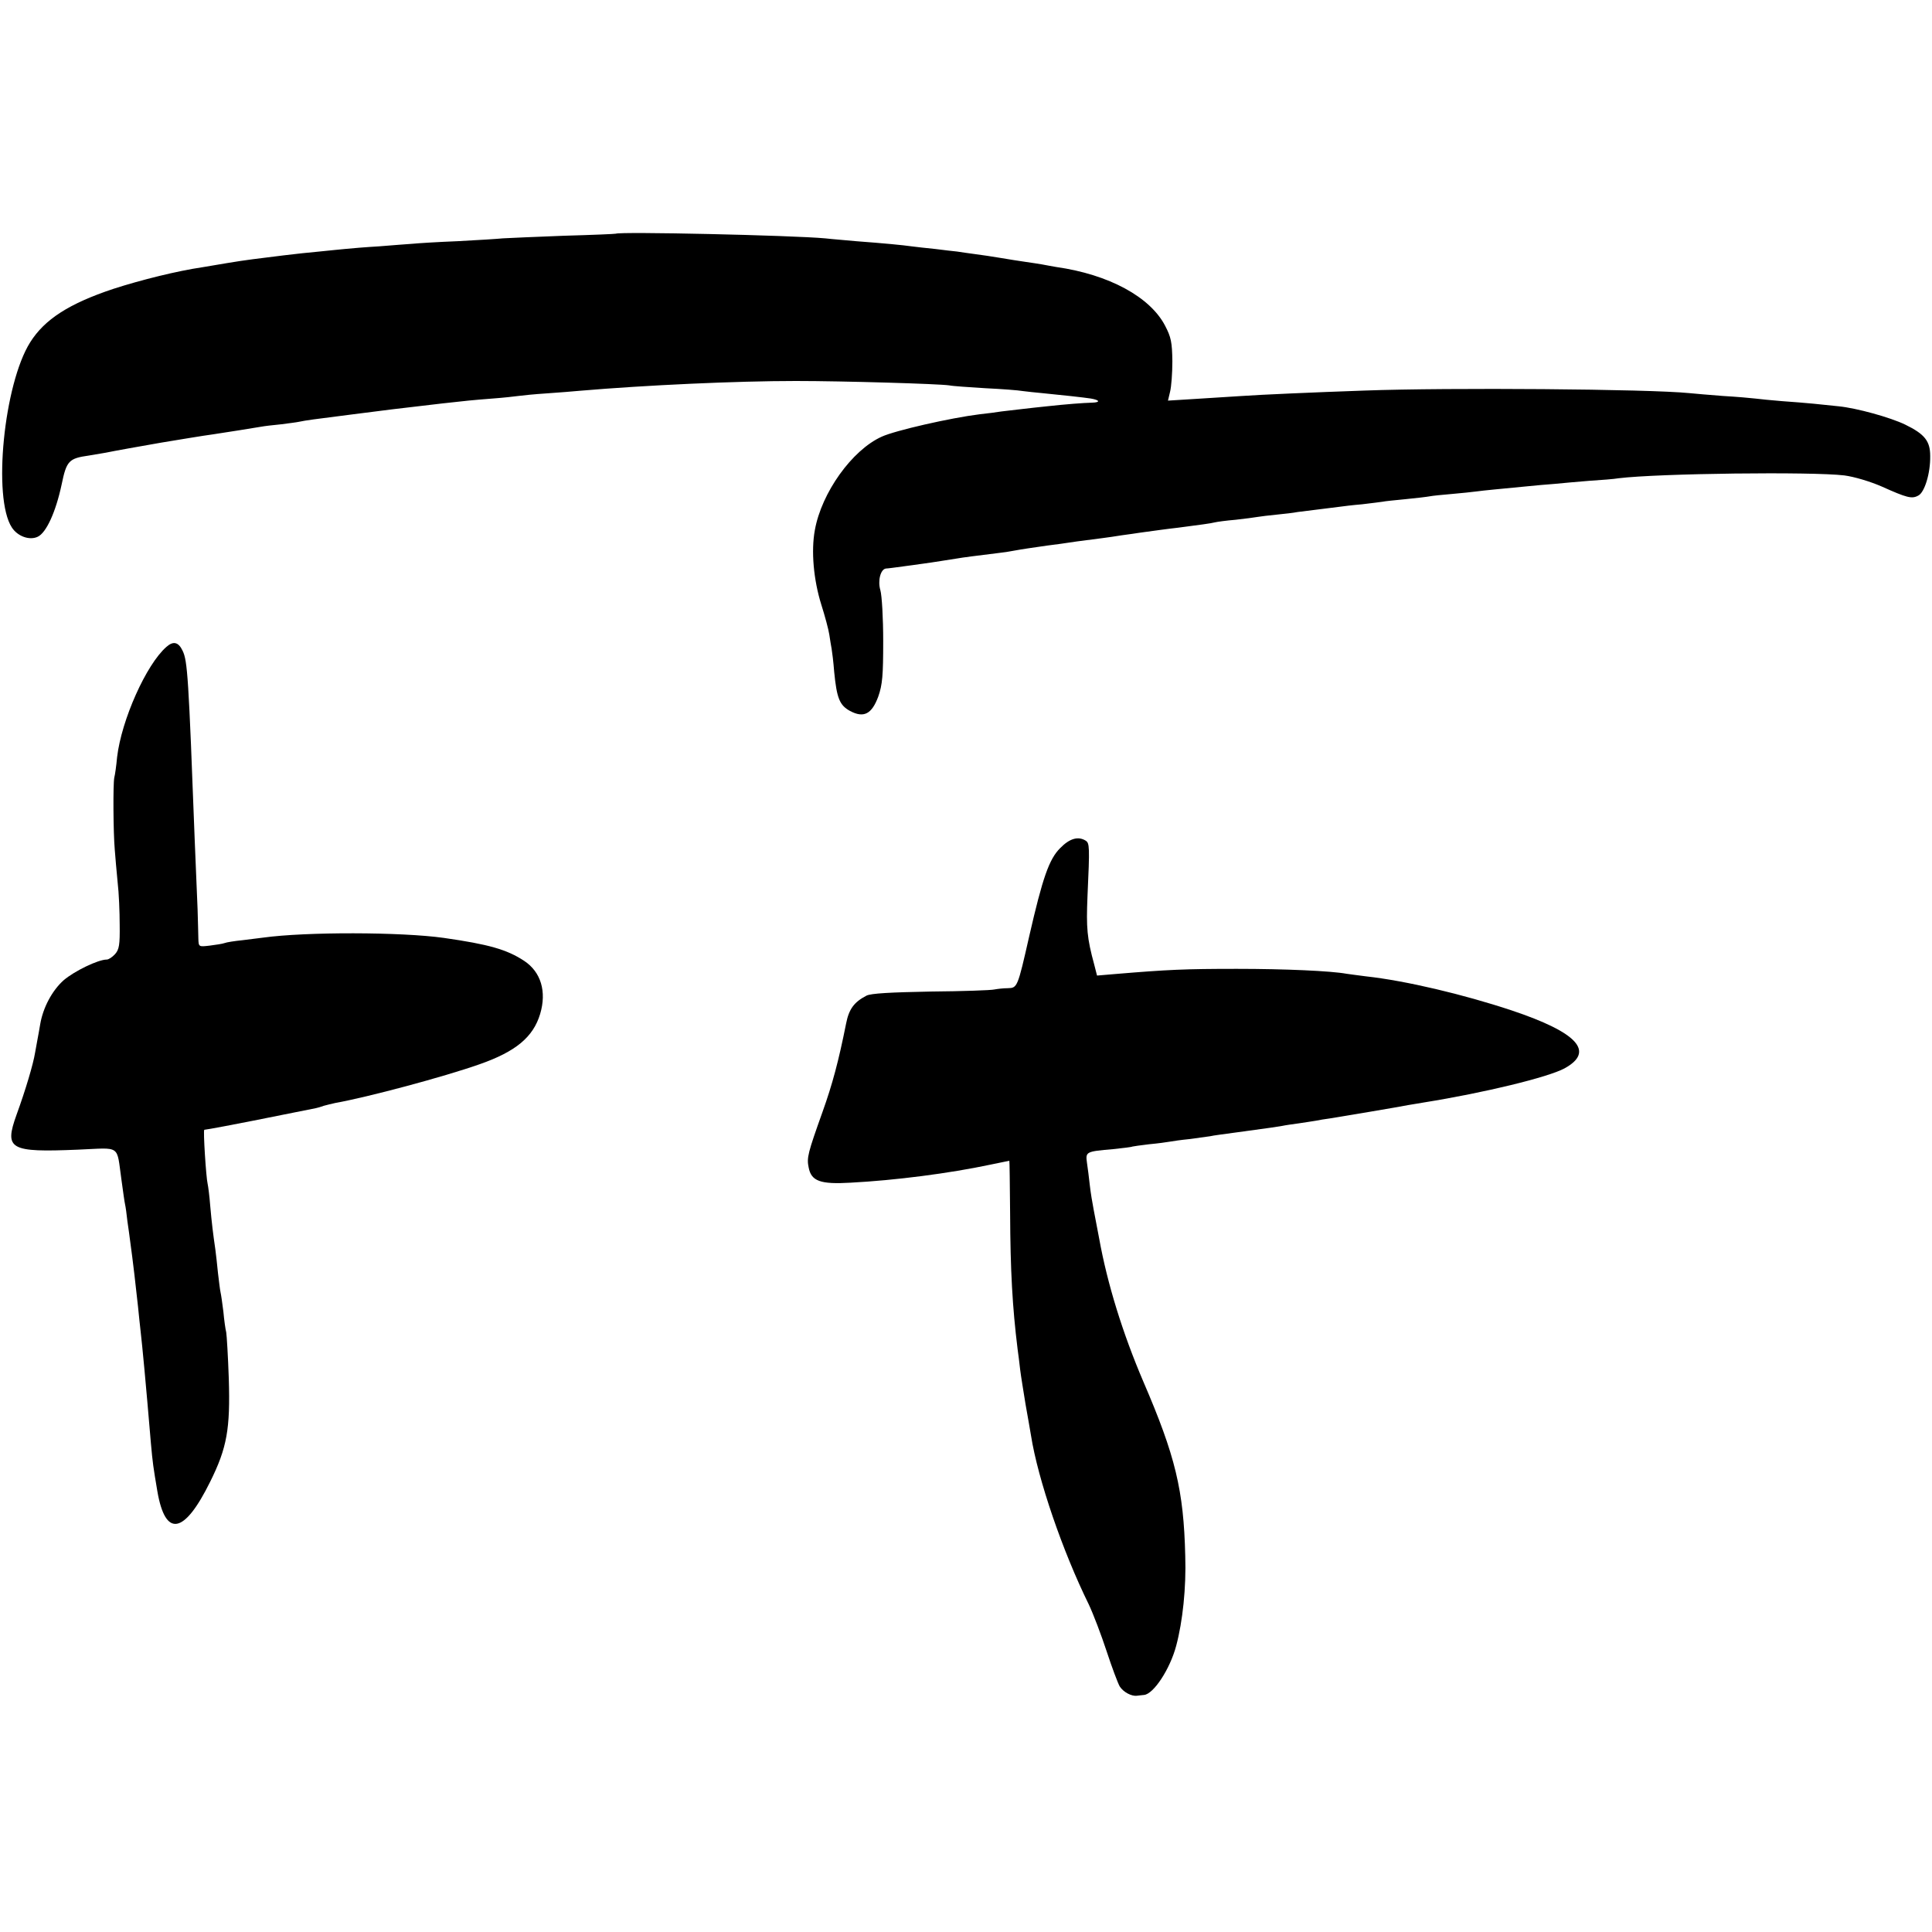 <?xml version="1.0" standalone="no"?>
<!DOCTYPE svg PUBLIC "-//W3C//DTD SVG 20010904//EN"
 "http://www.w3.org/TR/2001/REC-SVG-20010904/DTD/svg10.dtd">
<svg version="1.0" xmlns="http://www.w3.org/2000/svg"
 width="749pt" height="749pt" viewBox="0 0 749 749"
 preserveAspectRatio="xMidYMid meet">
<g transform="translate(0,749) scale(0.1,-0.1)"
fill="#000000" stroke="none">
<path d="M2387 6584 c-1 -1 -92 -5 -202 -8 -110 -4 -216 -9 -235 -10 -19 -2
-98 -7 -175 -11 -77 -3 -156 -8 -175 -10 -19 -1 -78 -6 -130 -10 -52 -3 -111
-8 -130 -10 -19 -2 -64 -6 -100 -10 -36 -3 -99 -10 -140 -15 -41 -5 -95 -12
-120 -15 -25 -3 -70 -10 -100 -15 -30 -5 -73 -12 -95 -16 -96 -14 -238 -49
-346 -84 -171 -57 -266 -118 -322 -207 -102 -162 -146 -604 -71 -718 22 -34
68 -51 100 -36 33 15 70 95 93 203 19 92 28 101 106 112 23 4 52 9 65 11 23 5
145 27 215 39 49 8 168 28 200 32 46 7 168 26 189 30 10 2 44 6 75 9 31 4 63
8 71 10 8 2 33 6 55 9 22 3 92 12 155 20 125 16 162 21 345 42 88 10 118 13
195 19 41 3 86 8 100 10 14 2 63 7 110 10 47 3 104 8 127 10 257 22 609 38
838 38 186 0 555 -11 595 -17 14 -3 77 -7 140 -11 63 -3 129 -8 145 -11 17 -2
50 -6 75 -8 73 -7 163 -17 189 -21 35 -6 38 -15 5 -16 -36 -1 -101 -6 -174
-14 -30 -3 -75 -8 -100 -11 -25 -3 -60 -7 -77 -9 -18 -3 -57 -8 -85 -11 -113
-14 -328 -63 -380 -87 -115 -52 -233 -217 -259 -362 -15 -81 -5 -193 25 -289
14 -44 28 -96 31 -116 3 -20 7 -45 9 -55 2 -11 7 -51 10 -90 10 -102 21 -129
61 -151 54 -29 85 -12 110 56 16 46 19 81 19 215 0 88 -5 176 -11 197 -11 37
1 82 22 84 6 0 35 4 65 8 30 4 66 9 80 11 32 4 110 17 131 20 15 3 85 12 159
21 19 2 46 6 60 9 32 6 74 12 130 20 25 3 77 10 115 16 39 5 84 11 100 13 17
2 50 7 75 11 25 3 56 8 70 10 59 8 108 15 145 19 84 11 131 17 145 21 8 2 44
7 80 10 36 4 74 9 85 11 11 2 45 6 75 9 30 3 66 7 80 10 14 2 50 6 80 10 30 4
66 8 80 10 14 2 54 7 90 10 36 4 72 9 80 10 8 2 49 6 90 10 41 4 83 9 93 11
10 2 48 6 85 9 37 3 81 8 97 10 29 4 85 9 198 20 28 3 75 7 102 9 28 3 88 8
135 12 47 3 99 7 115 10 155 19 750 26 875 11 38 -5 99 -23 145 -43 98 -44
117 -49 142 -35 24 12 47 86 46 153 0 58 -21 85 -97 122 -58 28 -188 64 -258
71 -27 3 -70 7 -97 10 -28 3 -83 7 -123 10 -40 3 -86 8 -103 10 -16 2 -73 7
-125 10 -52 4 -111 9 -130 11 -158 16 -930 22 -1260 10 -201 -7 -404 -16 -475
-21 -33 -2 -111 -7 -174 -11 l-113 -7 8 34 c5 19 9 72 9 119 -1 73 -5 93 -28
137 -58 112 -218 199 -422 228 -16 3 -41 7 -55 10 -13 2 -42 7 -65 10 -22 3
-65 10 -95 15 -30 5 -75 12 -100 15 -25 3 -56 8 -70 10 -14 1 -52 6 -85 10
-33 3 -73 8 -90 10 -35 5 -108 12 -215 20 -41 4 -95 8 -120 11 -130 12 -802
27 -813 18z"/>
<path d="M645 4982 c-78 -68 -174 -283 -191 -427 -3 -33 -8 -69 -11 -80 -5
-25 -4 -212 2 -280 2 -27 7 -84 11 -125 5 -41 8 -116 8 -166 1 -77 -2 -95 -18
-113 -11 -12 -25 -21 -32 -21 -34 0 -126 -45 -167 -80 -45 -40 -80 -106 -91
-170 -3 -19 -8 -45 -10 -56 -2 -12 -7 -37 -10 -55 -7 -44 -37 -145 -72 -241
-48 -134 -27 -146 238 -135 170 7 149 22 169 -118 6 -44 12 -87 14 -95 2 -8 6
-37 9 -65 4 -27 9 -63 11 -80 9 -63 24 -192 30 -250 3 -33 8 -76 10 -95 7 -61
20 -197 40 -435 7 -78 9 -91 25 -186 31 -181 104 -168 205 37 65 131 78 204
72 399 -3 88 -8 169 -10 180 -3 11 -8 47 -11 80 -4 33 -9 67 -11 75 -2 8 -6
42 -10 75 -3 33 -8 74 -10 90 -9 62 -14 102 -20 170 -3 39 -8 77 -10 85 -6 24
-18 210 -13 210 7 0 144 26 188 35 14 3 36 7 50 10 14 3 61 12 105 21 44 9 85
17 90 18 6 1 19 5 30 9 11 3 31 8 45 11 124 22 420 101 559 150 140 49 208
105 235 195 26 87 3 163 -62 206 -67 44 -137 64 -312 89 -164 23 -534 24 -700
1 -14 -2 -50 -6 -80 -10 -30 -3 -62 -8 -69 -11 -8 -3 -34 -7 -58 -10 -43 -5
-43 -5 -44 28 0 18 -2 69 -3 113 -2 44 -7 163 -11 265 -24 637 -28 698 -47
737 -16 34 -36 39 -63 15z"/>
<path d="M4110 4202 c-43 -43 -68 -115 -120 -342 -45 -199 -46 -200 -83 -201
-18 0 -41 -3 -52 -5 -11 -3 -122 -7 -246 -8 -156 -3 -233 -7 -250 -16 -48 -25
-68 -52 -79 -109 -29 -145 -53 -235 -91 -341 -57 -160 -62 -178 -54 -216 10
-53 45 -66 163 -59 172 9 382 36 542 70 39 8 72 15 73 15 1 0 2 -91 3 -202 1
-225 9 -366 29 -528 3 -19 7 -55 10 -80 3 -25 13 -85 21 -135 9 -49 18 -103
21 -120 27 -171 123 -450 224 -655 17 -36 48 -117 69 -181 21 -64 44 -125 51
-137 14 -22 46 -39 67 -36 6 1 19 2 27 3 37 3 101 100 125 191 25 94 39 224
35 348 -6 255 -38 387 -163 677 -79 185 -139 377 -171 555 -7 36 -16 85 -21
110 -5 25 -12 68 -15 95 -3 28 -8 67 -11 87 -6 43 -4 44 101 53 38 4 72 8 75
10 3 1 32 5 65 9 33 3 69 8 80 10 11 2 45 7 76 10 31 4 67 9 80 11 12 3 59 9
103 15 142 19 151 21 176 25 14 3 43 7 65 10 22 3 51 8 65 10 14 3 39 7 55 9
38 6 271 45 305 52 14 2 41 7 60 10 237 38 482 98 545 132 119 65 52 139 -205
225 -187 62 -410 115 -565 132 -33 4 -67 9 -75 10 -60 11 -238 19 -425 19
-202 0 -267 -3 -471 -20 l-71 -6 -11 43 c-28 103 -31 141 -26 264 9 195 8 206
-7 216 -29 18 -62 9 -99 -29z"/>
</g>
</svg>
